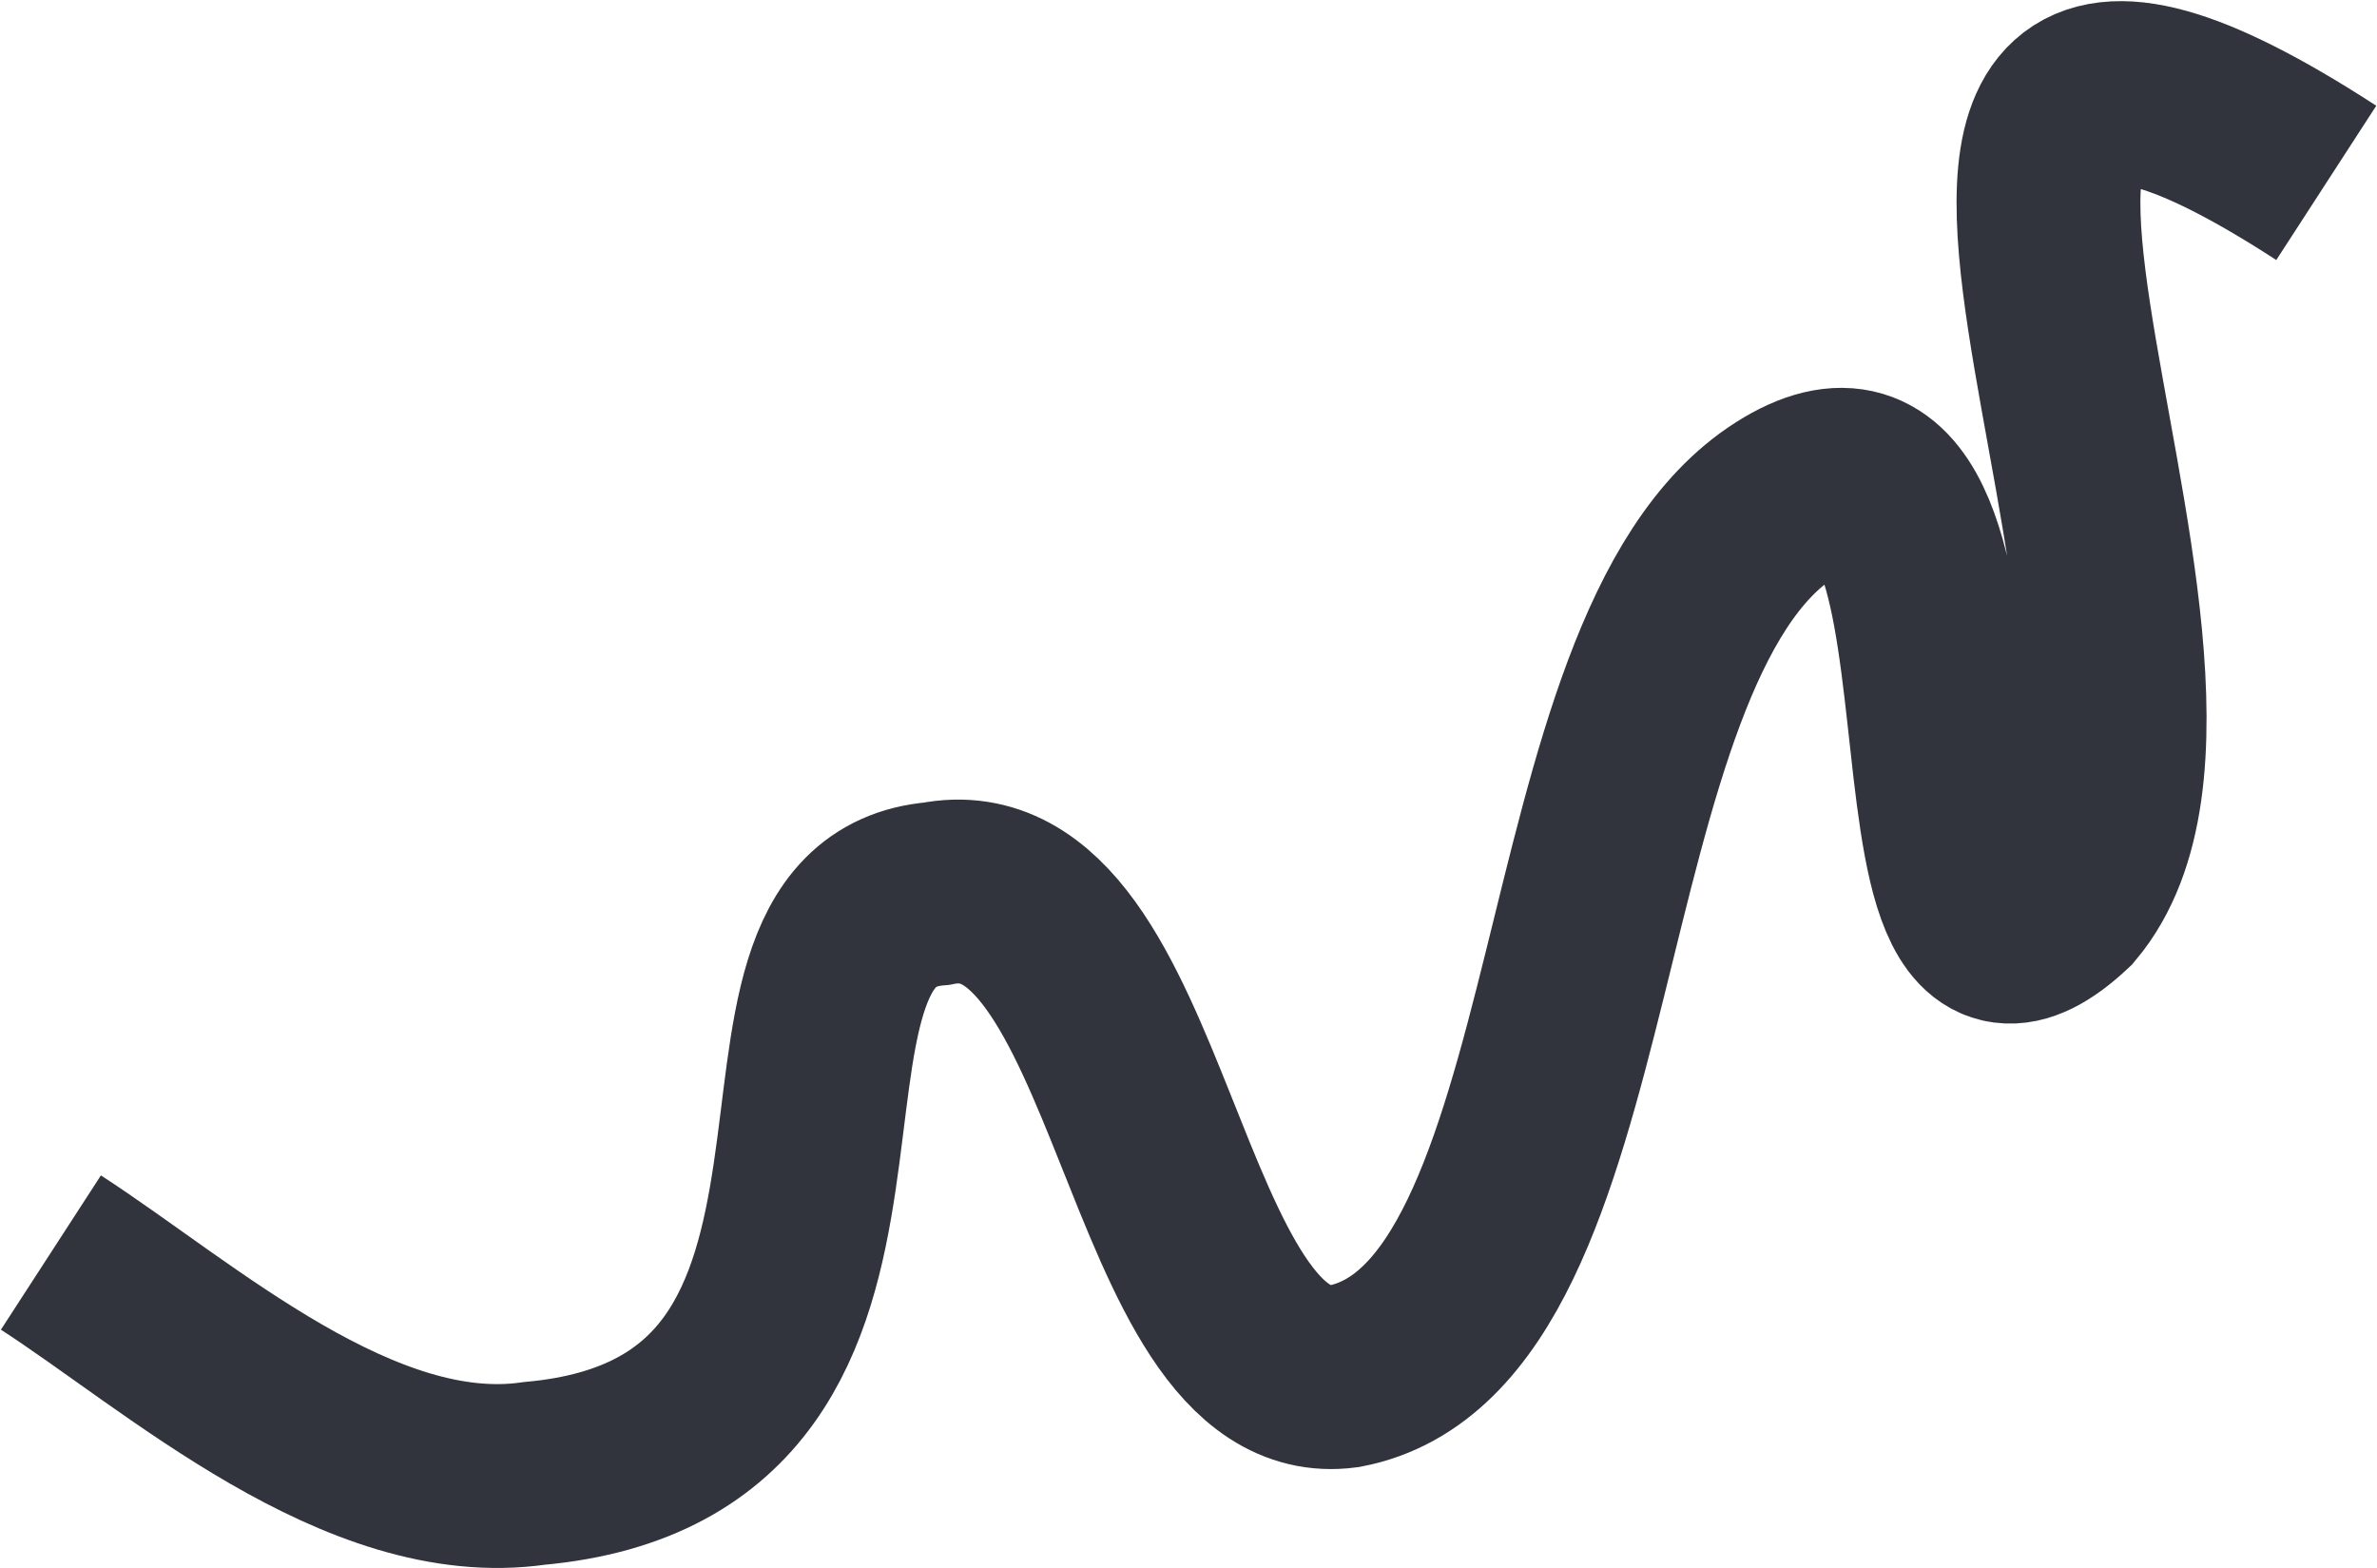 <?xml version="1.0" encoding="UTF-8"?> <svg xmlns="http://www.w3.org/2000/svg" width="1293" height="853" viewBox="0 0 1293 853" fill="none"> <path d="M27.698 681.278C98.186 726.966 195.802 815.162 290.664 801.405C514.878 781.168 385.691 496.502 509.321 486.118C622.847 463.632 625.248 762.858 731.283 748.557C873.19 721.574 843.436 352.79 971.153 271.842C1098.87 190.895 1015.49 591.433 1123.34 490.249C1231.19 362.082 959.544 -98.782 1265.41 99.47" stroke="#31343D" stroke-width="100"></path> </svg> 